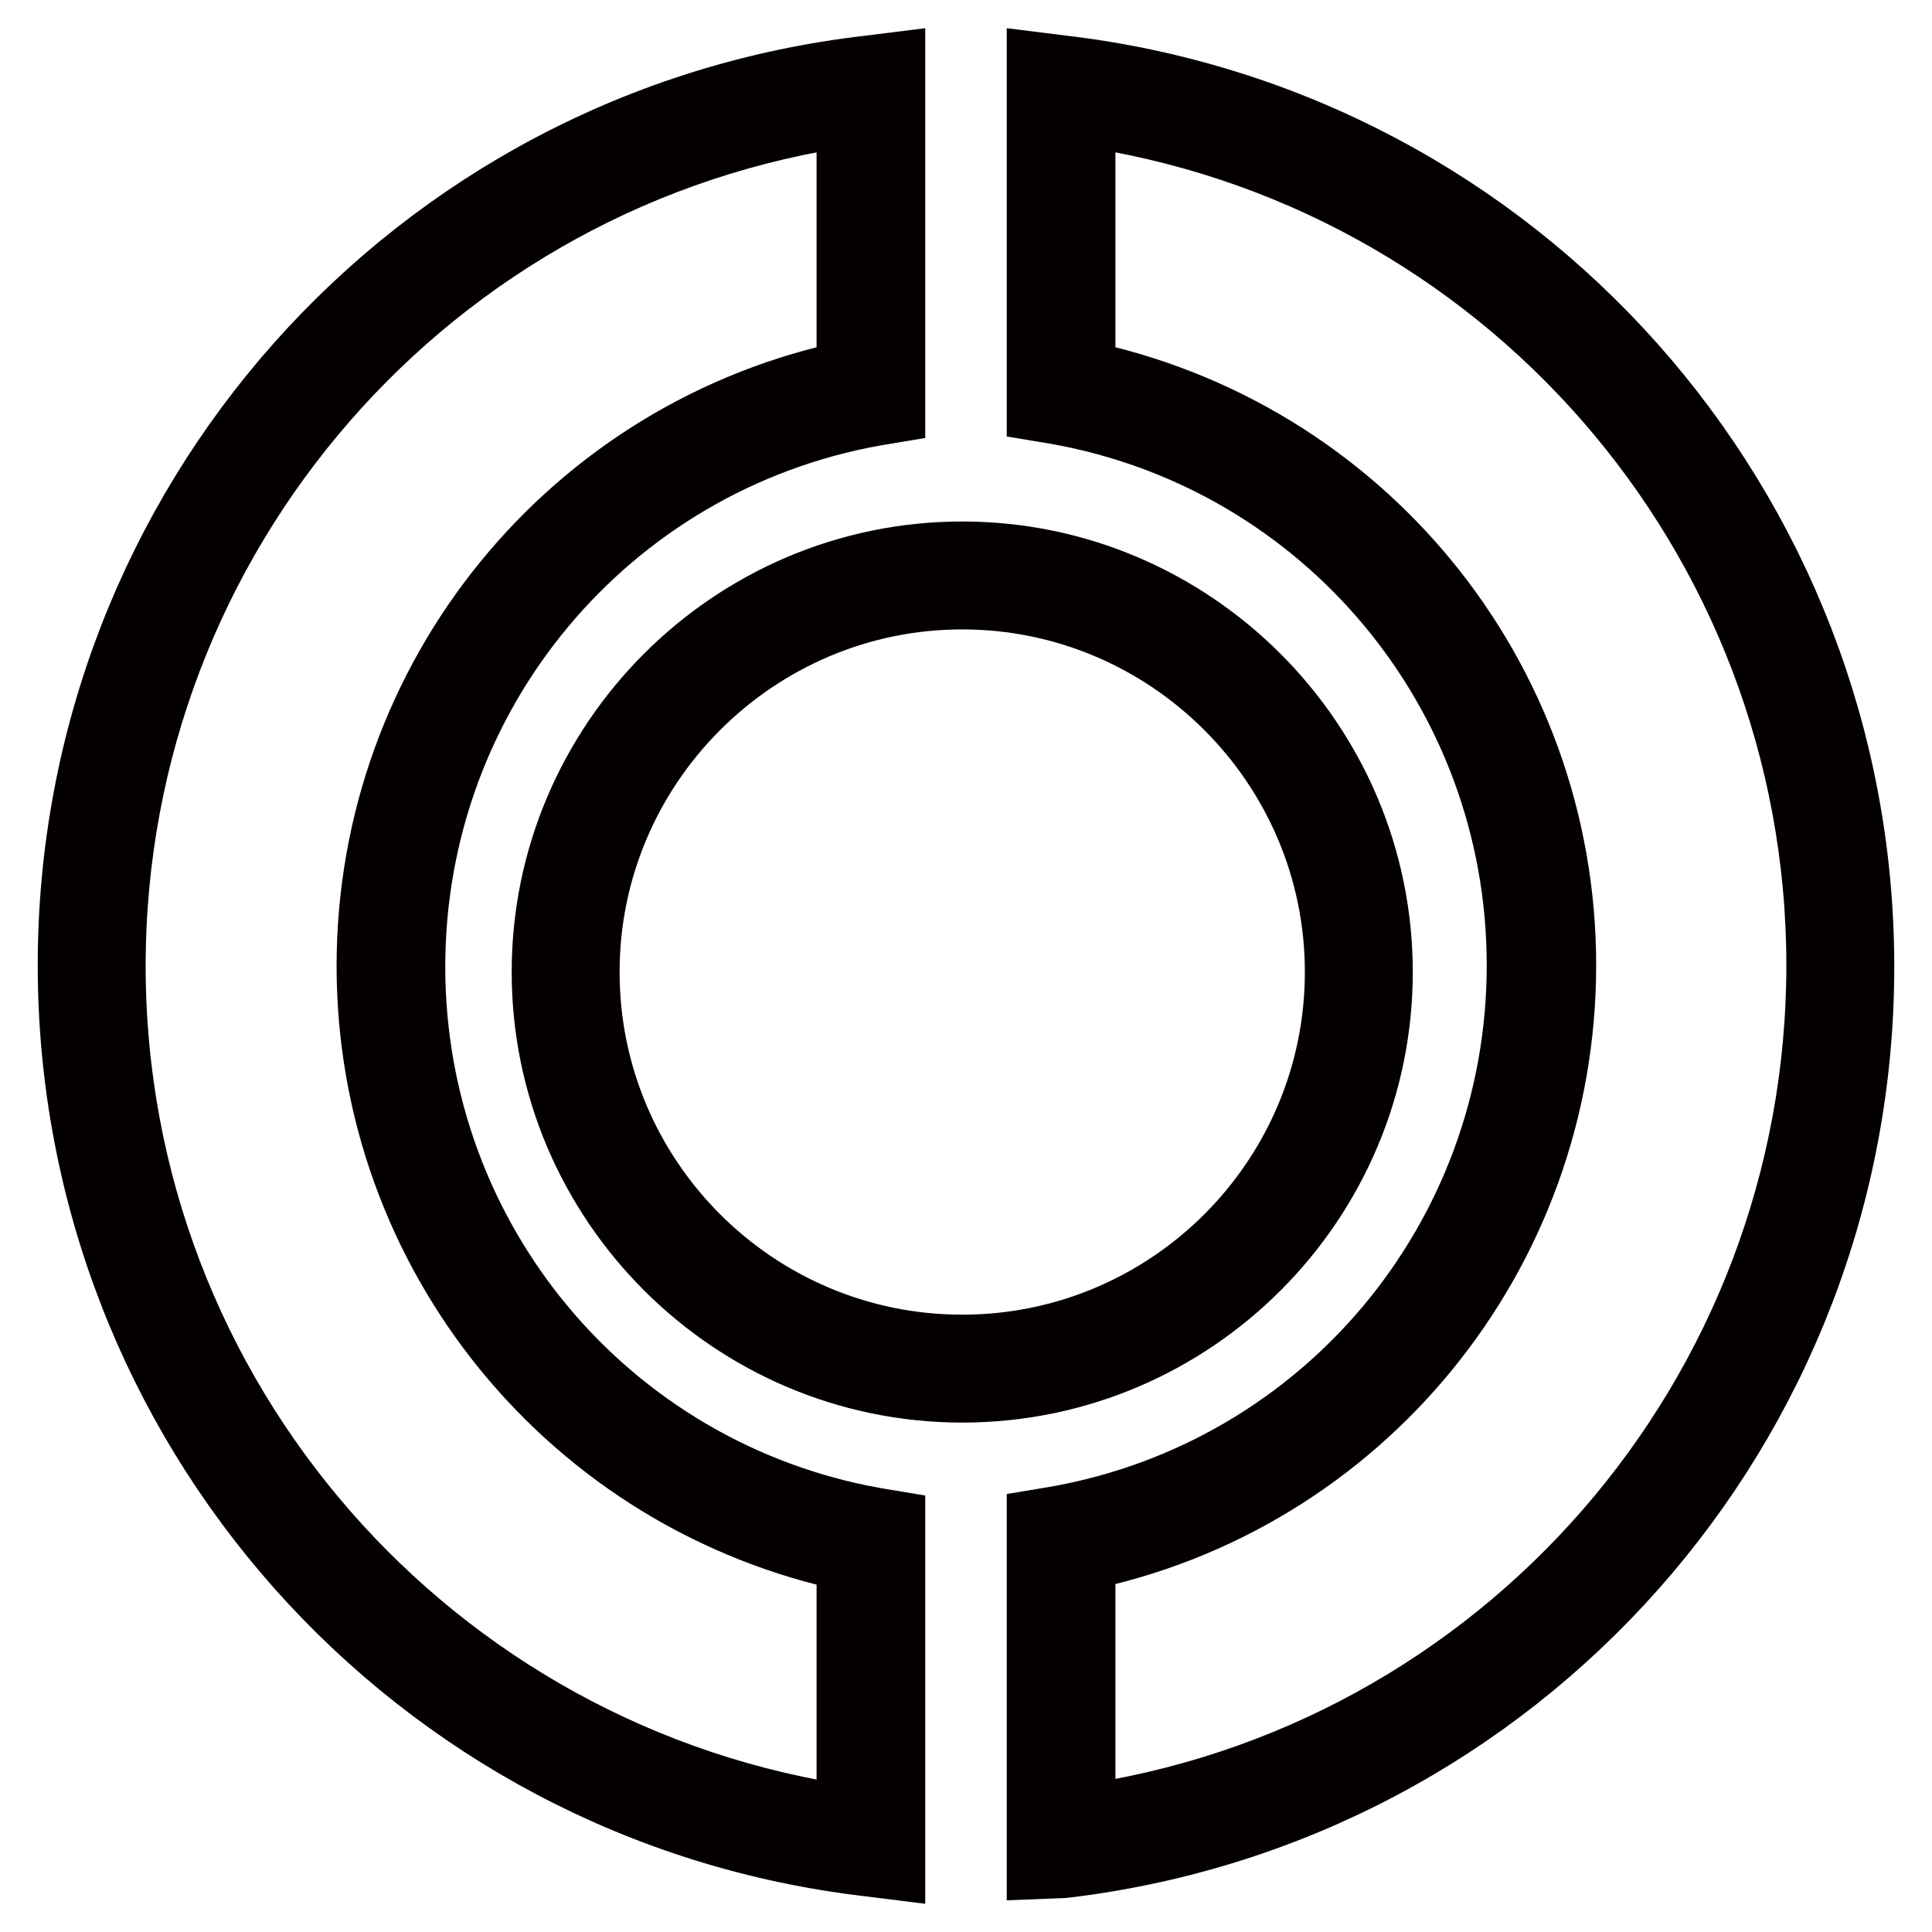 <?xml version="1.0" encoding="utf-8"?>
<!-- Svg Vector Icons : http://www.onlinewebfonts.com/icon -->
<!DOCTYPE svg PUBLIC "-//W3C//DTD SVG 1.1//EN" "http://www.w3.org/Graphics/SVG/1.1/DTD/svg11.dtd">
<svg version="1.1" xmlns="http://www.w3.org/2000/svg" xmlns:xlink="http://www.w3.org/1999/xlink" x="0px" y="0px" viewBox="0 0 256 256" enable-background="new 0 0 256 256" xml:space="preserve">
<g> <path stroke-width="10" fill-opacity="0" stroke="#cb261c"  d="M74.9,128.8c0,29,23.5,52.6,52.6,52.6c29,0,52.6-23.5,52.6-52.6c0,0,0,0,0,0c0-29-23.5-52.6-52.6-52.6 C98.5,76.2,74.9,99.7,74.9,128.8z"/> <path stroke-width="10" fill-opacity="0" stroke="#040000"  d="M127.5,183.5c-30.1,0-54.7-24.6-54.7-54.7c0-30.1,24.6-54.7,54.7-54.7c30.1,0,54.7,24.6,54.7,54.7 C182.2,158.9,157.7,183.5,127.5,183.5z M127.5,78.4c-27.7,0-50.4,22.6-50.4,50.4c0,27.8,22.6,50.4,50.4,50.4 c27.8,0,50.4-22.6,50.4-50.4C177.9,101,155.2,78.4,127.5,78.4L127.5,78.4z"/> <path stroke-width="10" fill-opacity="0" stroke="#040000"  d="M117.6,246.6l-2.4-0.3C55.2,239.3,10,188.4,10,127.9C10,67.4,55.2,16.6,115.2,9.7l2.4-0.3v44.4l-1.8,0.3 c-35.8,6.4-61.8,37.5-61.8,74c0,36.5,26,67.6,61.8,74l1.8,0.3V246.6z M113.2,14.3c-56.5,7.8-98.9,56.3-98.9,113.7 c0,57.4,42.4,105.8,98.9,113.7v-35.7c-37-7.6-63.6-40.1-63.6-78c0-37.9,26.6-70.5,63.6-78V14.3L113.2,14.3z"/> <path stroke-width="10" fill-opacity="0" stroke="#040000"  d="M138.4,246.6v-44.4l1.8-0.3c35.8-6.4,61.8-37.5,61.8-74s-26-67.6-61.8-74l-1.8-0.3V9.4l2.4,0.3 c60,7.1,105.2,57.9,105.2,118.4s-45.1,111.3-105.1,118.4L138.4,246.6z M142.8,205.9v35.7c56.6-7.8,98.9-56.3,98.9-113.7 c0-57.4-42.4-105.8-98.9-113.6v35.7c37,7.5,63.7,39.9,63.7,77.9C206.5,165.9,179.8,198.5,142.8,205.9z"/></g>
</svg>